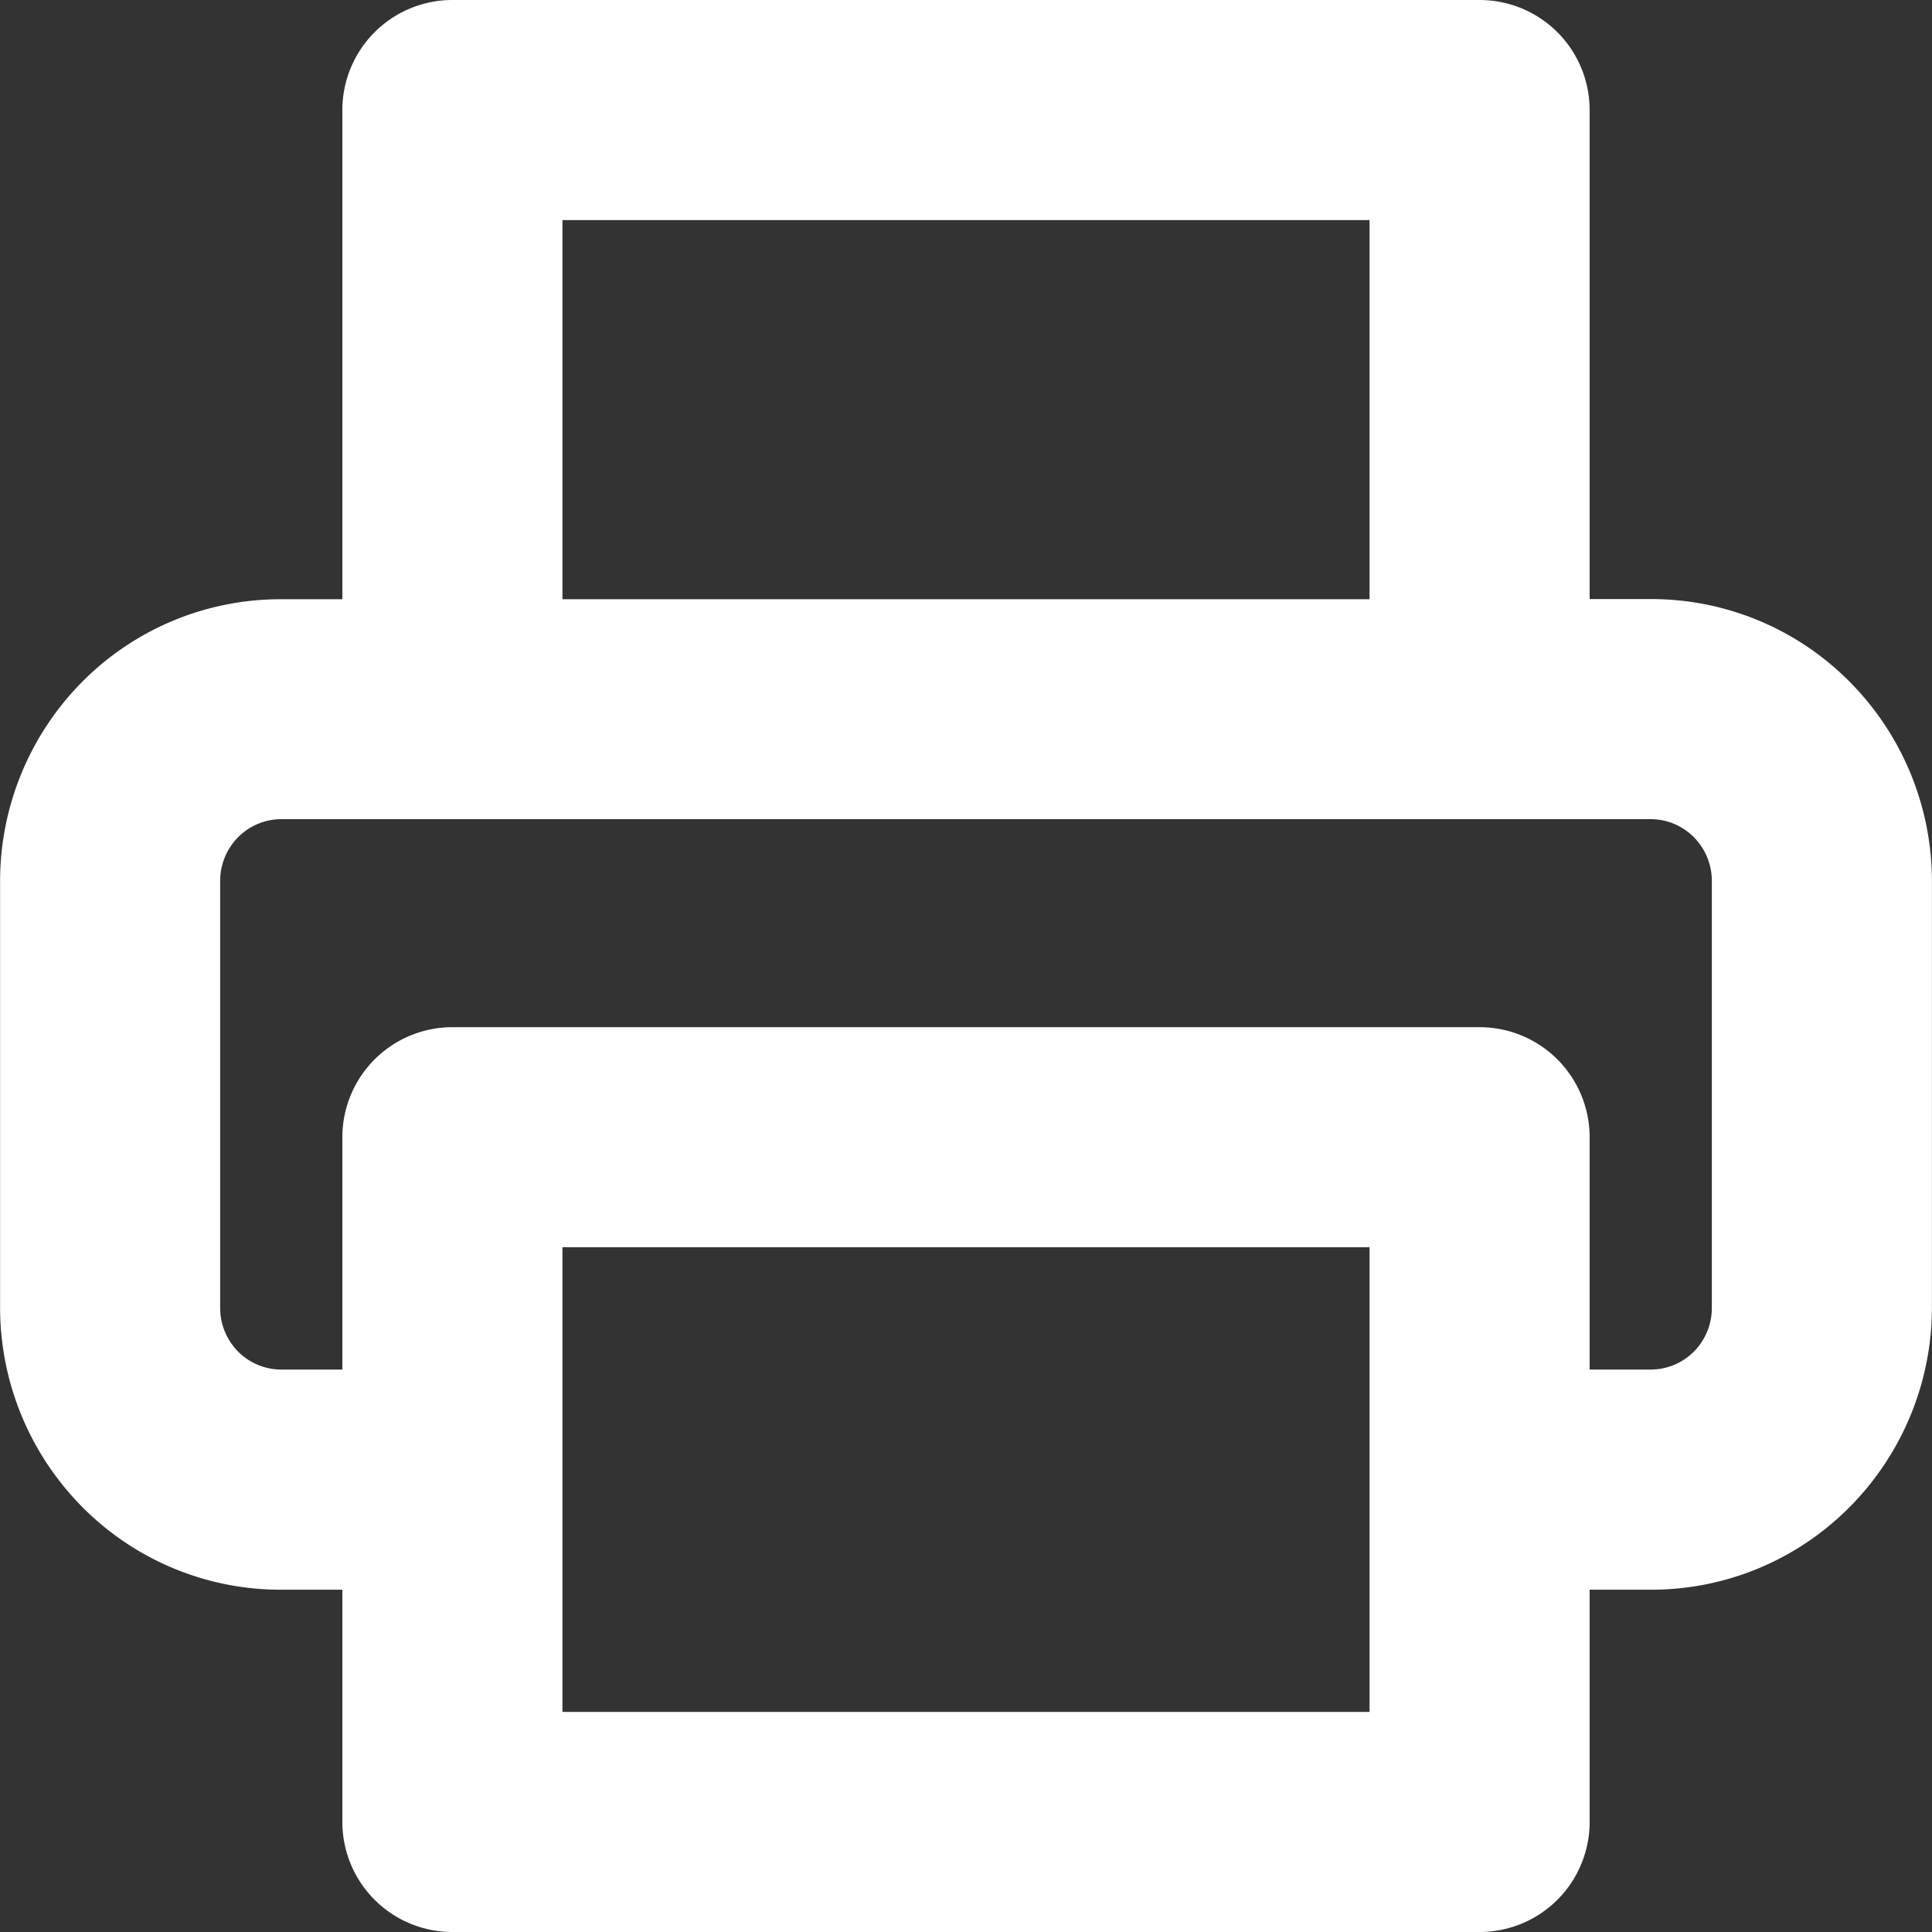 <svg xmlns="http://www.w3.org/2000/svg" style="fill:#ffffff" viewBox="0 0 24 24"><rect x="0" y="0" width="24" height="24" fill="#333333" stroke="none"/><style>:root { --primary : #ffffff; }</style><title>Printer Icon</title><desc>Print content Icon</desc><path d="M18.38 24H5.62a1.367 1.367 0 0 1-1.367-1.367v-2.885h-.76a3.467 3.467 0 0 1-2.468-1.025 3.52 3.52 0 0 1-1.024-2.47v-5.317a3.52 3.52 0 0 1 1.024-2.47 3.467 3.467 0 0 1 2.468-1.022h.76V1.367A1.367 1.367 0 0 1 5.62 0h12.76a1.367 1.367 0 0 1 1.367 1.367v6.075h.76a3.467 3.467 0 0 1 2.468 1.025 3.52 3.52 0 0 1 1.024 2.47v5.316a3.52 3.52 0 0 1-1.024 2.47 3.467 3.467 0 0 1-2.468 1.025h-.76v2.885A1.367 1.367 0 0 1 18.38 24zM6.987 21.266h10.026v-5.773H6.987zm12.76-4.253h.76a.756.756 0 0 0 .536-.224.77.77 0 0 0 .222-.536v-5.317a.77.77 0 0 0-.222-.535.756.756 0 0 0-.536-.225H3.493a.756.756 0 0 0-.536.225.77.77 0 0 0-.222.535v5.317a.77.77 0 0 0 .222.536.756.756 0 0 0 .536.224h.76v-2.887A1.367 1.367 0 0 1 5.62 12.76h12.76a1.367 1.367 0 0 1 1.367 1.367zM6.987 7.444h10.026v-4.71H6.987z"/></svg>